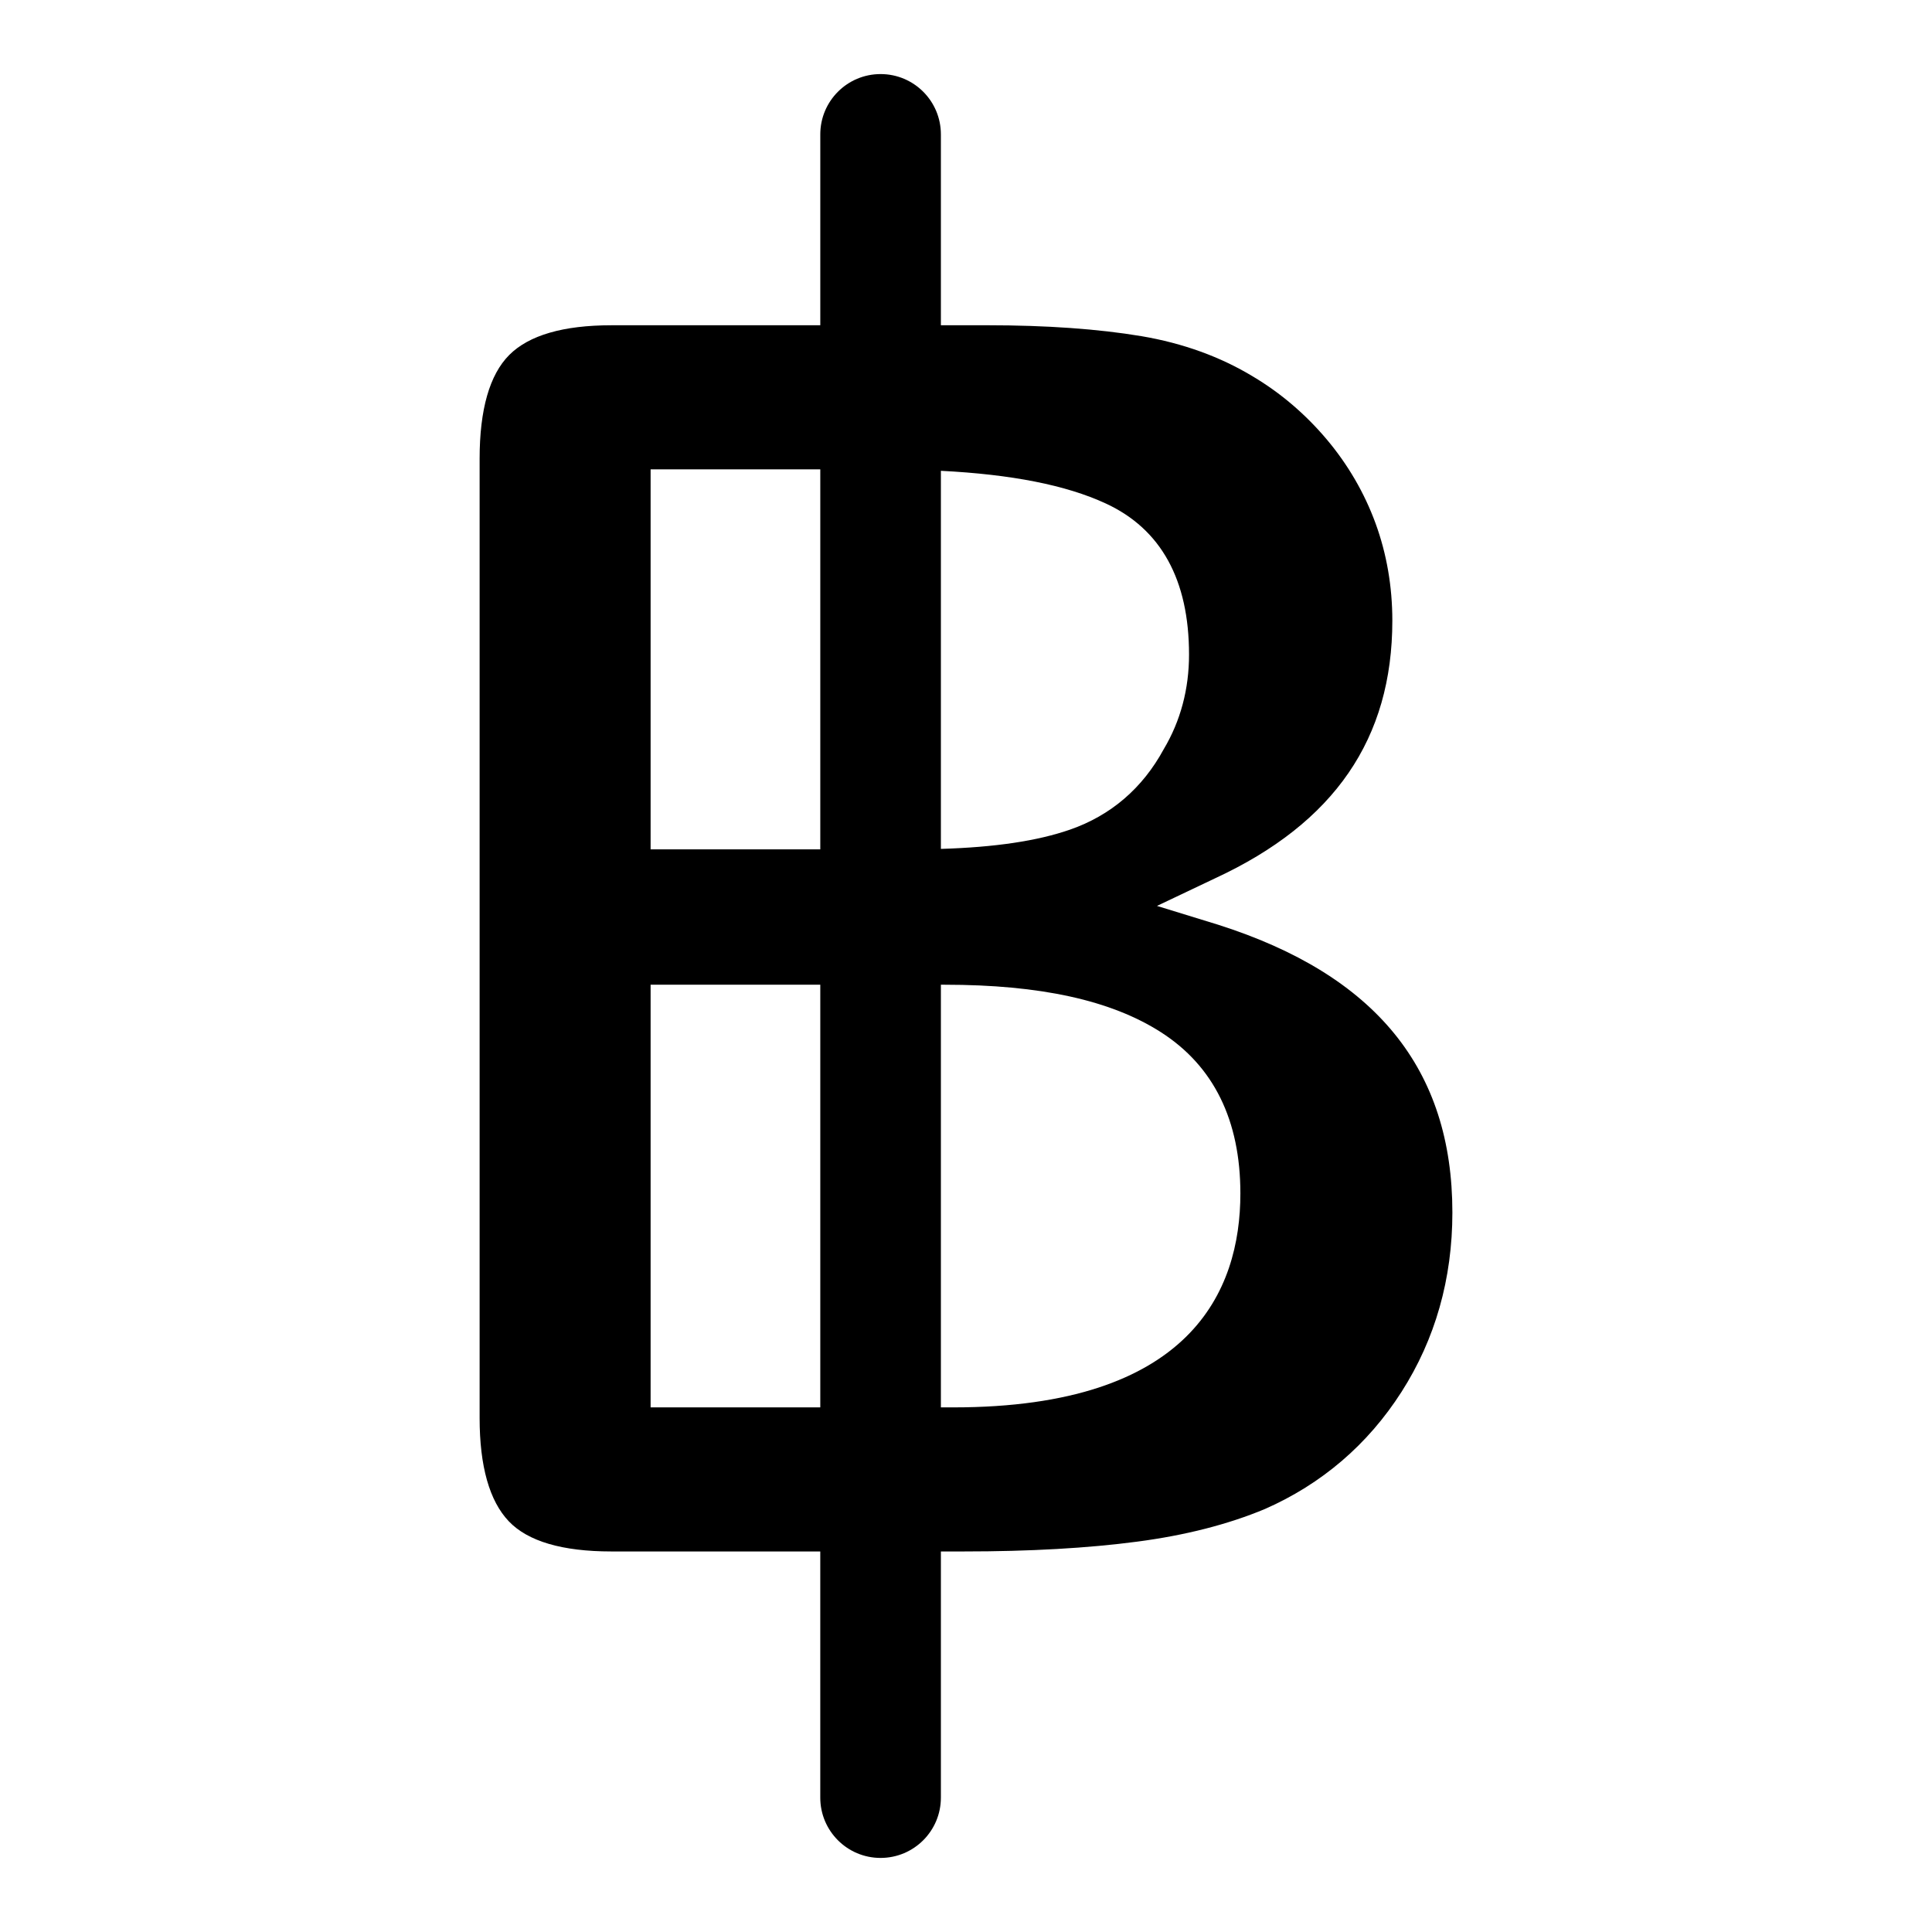 <?xml version="1.0" encoding="utf-8"?>
<!-- Generator: Adobe Illustrator 16.0.0, SVG Export Plug-In . SVG Version: 6.00 Build 0)  -->
<!DOCTYPE svg PUBLIC "-//W3C//DTD SVG 1.1//EN" "http://www.w3.org/Graphics/SVG/1.1/DTD/svg11.dtd">
<svg version="1.1" id="Layer_2" xmlns="http://www.w3.org/2000/svg" xmlns:xlink="http://www.w3.org/1999/xlink" x="0px" y="0px"
	 width="100px" height="100px" viewBox="0 0 100 100" enable-background="new 0 0 100 100" xml:space="preserve">
<path d="M63.055,47.865l-3.17-0.975l3.019-1.434c6.166-2.859,9.163-7.221,9.163-13.334c0-1.762-0.292-3.455-0.868-5.031
	c-0.575-1.574-1.424-3.035-2.523-4.342c-1.103-1.309-2.388-2.406-3.818-3.258c-1.692-1.025-3.631-1.727-5.771-2.09
	c-2.236-0.375-4.923-0.566-7.985-0.566H48.7V6.955c0-1.725-1.397-3.121-3.121-3.121s-3.121,1.396-3.121,3.121v9.881H31.641
	c-2.484,0-4.261,0.516-5.28,1.535s-1.536,2.826-1.536,5.371v49.654c0,2.496,0.509,4.297,1.512,5.348
	c0.986,1.035,2.771,1.559,5.303,1.559h10.817v12.742c0,1.725,1.397,3.121,3.121,3.121S48.7,94.77,48.7,93.045V80.303h1.185
	c3.412,0,6.432-0.17,8.978-0.508c2.488-0.326,4.711-0.896,6.609-1.689c2.939-1.293,5.325-3.334,7.068-6.059
	c1.749-2.734,2.635-5.857,2.635-9.285C75.175,55.336,71.21,50.463,63.055,47.865z M57.232,26.059c2.861,1.32,4.312,3.953,4.312,7.82
	c0,1.791-0.44,3.439-1.309,4.898c-1.091,2.012-2.733,3.43-4.856,4.166c-1.688,0.586-3.886,0.912-6.679,0.996v-19.57
	C52.356,24.555,55.174,25.107,57.232,26.059z M33.675,24.293h8.783v19.67h-8.783V24.293z M33.675,72.846V50.969h8.783v21.877H33.675
	z M49.344,72.846H48.7V50.969h0.193c4.955,0,8.618,0.805,11.198,2.459c2.728,1.748,4.111,4.555,4.111,8.344
	C64.202,66.824,61.625,72.846,49.344,72.846z"/>
</svg>
